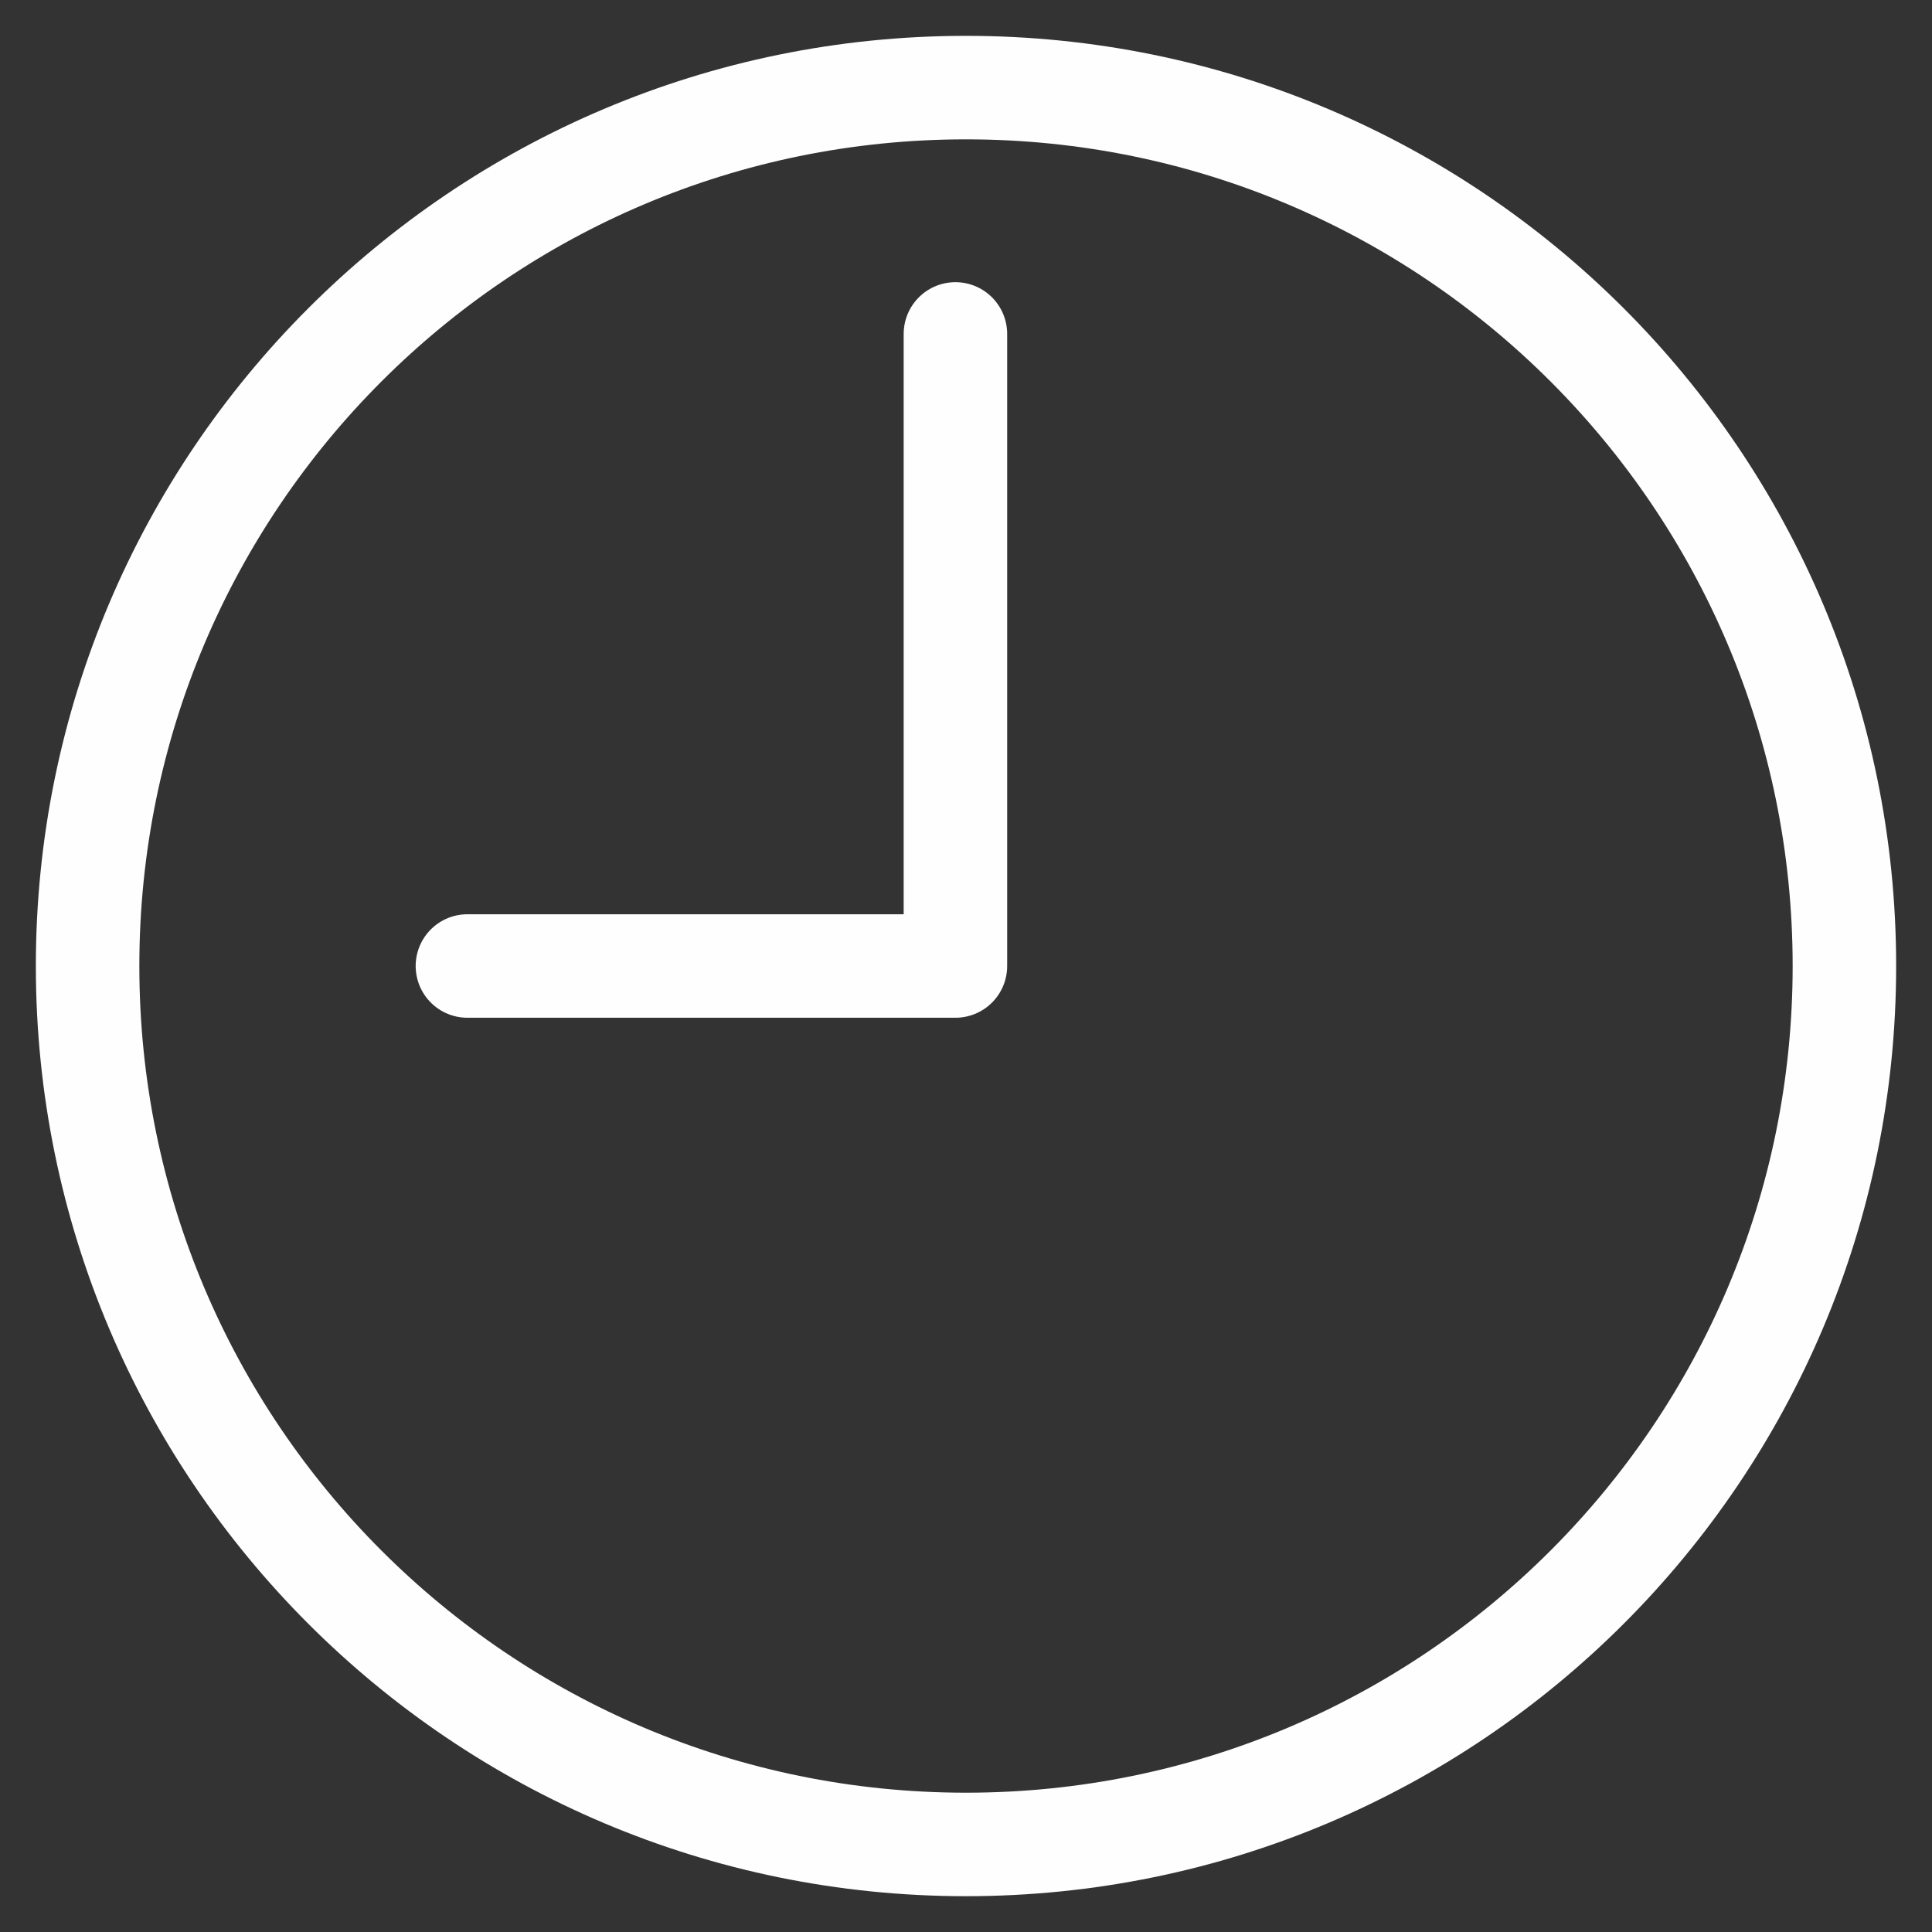 <svg width="44" height="44" viewBox="0 0 44 44" fill="none" xmlns="http://www.w3.org/2000/svg">
<rect x="0" y="0" width="44" height="44" fill="#333333" stroke="none"/>
<path d="M22 42.006C33.049 42.006 42.005 33.049 42.005 22C42.005 10.952 33.049 1.995 22 1.995C10.951 1.995 1.995 10.952 1.995 22C1.995 33.049 10.951 42.006 22 42.006Z" stroke="#FEFEFE" stroke-width="2.357" stroke-miterlimit="22.926" stroke-linecap="round" stroke-linejoin="round"/>
<path d="M21.759 7.605V22H10.645" stroke="#FEFEFE" stroke-width="2.357" stroke-miterlimit="22.926" stroke-linecap="round" stroke-linejoin="round"/>
</svg>
